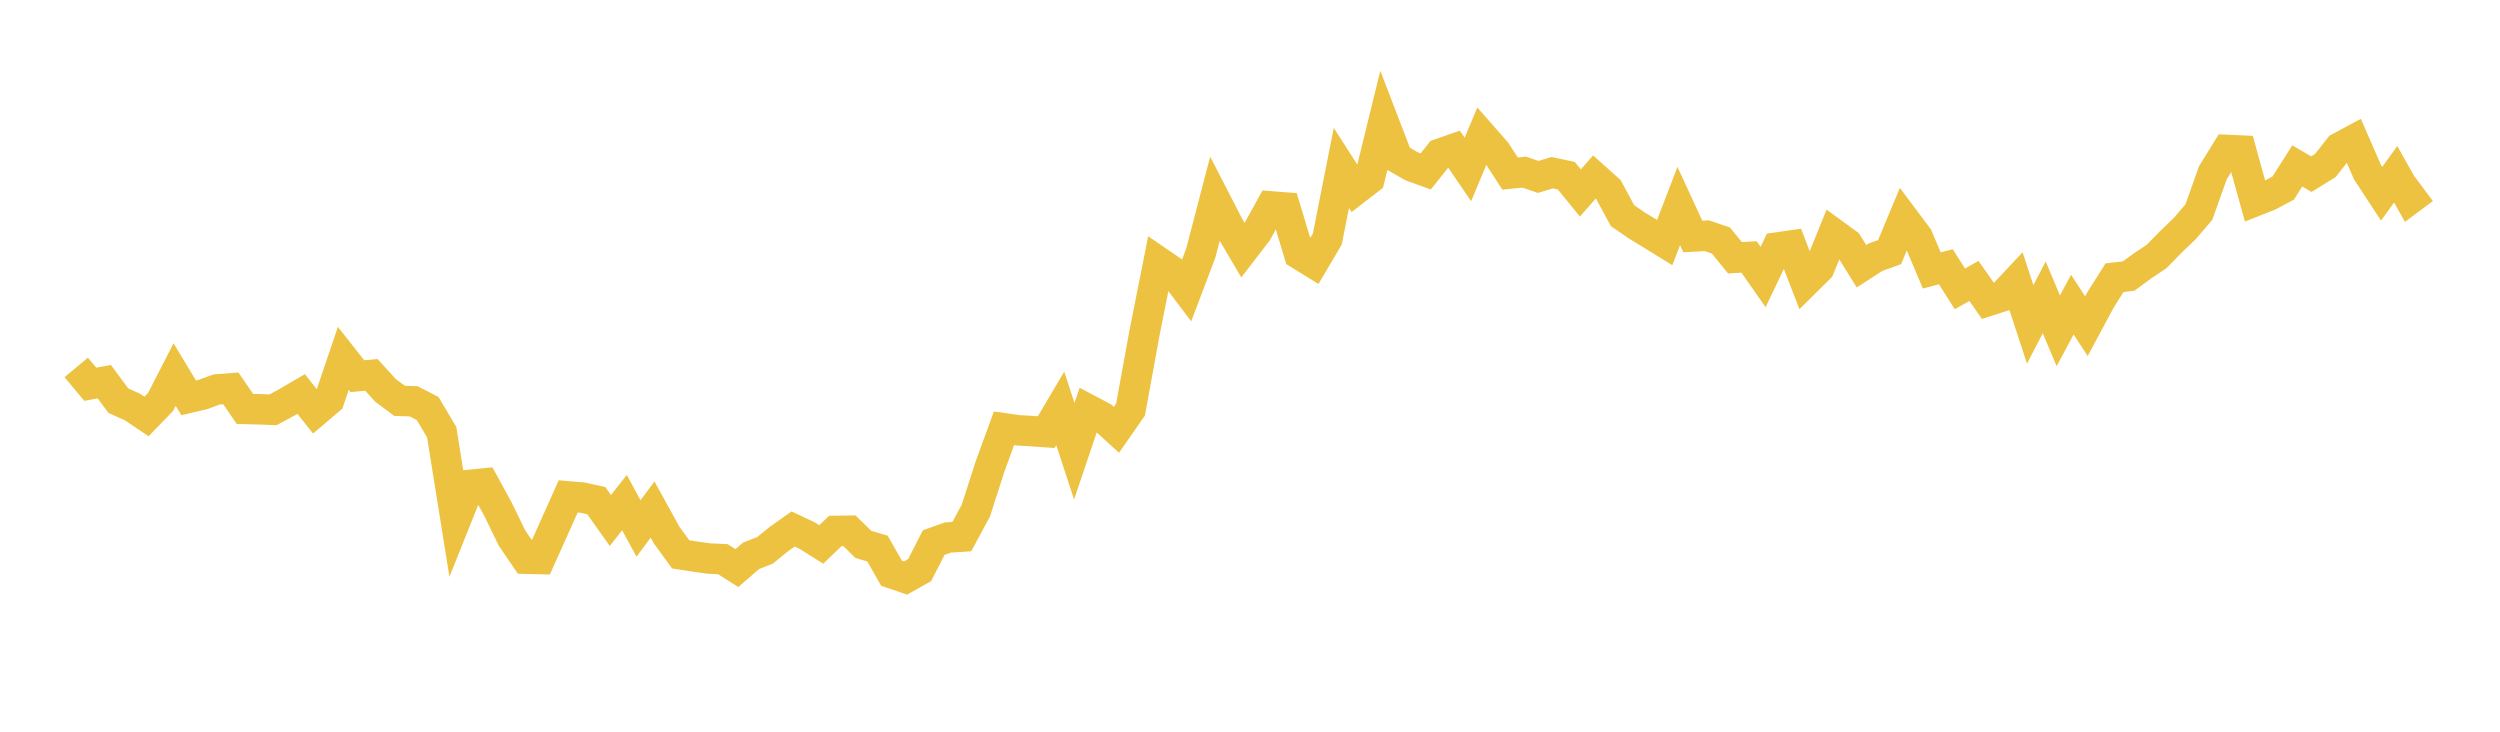 <svg width="164" height="48" xmlns="http://www.w3.org/2000/svg" xmlns:xlink="http://www.w3.org/1999/xlink"><path fill="none" stroke="rgb(237,194,64)" stroke-width="2" d="M5,24.103L5.922,25.207L6.844,25.037L7.766,26.286L8.689,26.699L9.611,27.321L10.533,26.368L11.455,24.572L12.377,26.099L13.299,25.883L14.222,25.547L15.144,25.476L16.066,26.825L16.988,26.847L17.91,26.883L18.832,26.386L19.754,25.845L20.677,27.009L21.599,26.227L22.521,23.508L23.443,24.678L24.365,24.593L25.287,25.607L26.21,26.295L27.132,26.325L28.054,26.799L28.976,28.353L29.898,34.112L30.82,31.808L31.743,31.715L32.665,33.399L33.587,35.295L34.509,36.65L35.431,36.672L36.353,34.62L37.275,32.563L38.198,32.642L39.12,32.846L40.042,34.146L40.964,32.969L41.886,34.667L42.808,33.427L43.731,35.1L44.653,36.367L45.575,36.509L46.497,36.639L47.419,36.682L48.341,37.267L49.263,36.465L50.186,36.102L51.108,35.353L52.03,34.702L52.952,35.137L53.874,35.717L54.796,34.829L55.719,34.816L56.641,35.716L57.563,35.987L58.485,37.603L59.407,37.917L60.329,37.398L61.251,35.594L62.174,35.263L63.096,35.202L64.018,33.491L64.94,30.62L65.862,28.096L66.784,28.228L67.707,28.283L68.629,28.35L69.551,26.789L70.473,29.601L71.395,26.87L72.317,27.357L73.24,28.195L74.162,26.867L75.084,21.814L76.006,17.179L76.928,17.812L77.85,19.034L78.772,16.599L79.695,13.058L80.617,14.847L81.539,16.415L82.461,15.22L83.383,13.542L84.305,13.613L85.228,16.675L86.15,17.243L87.072,15.68L87.994,11.018L88.916,12.454L89.838,11.743L90.76,7.979L91.683,10.38L92.605,10.911L93.527,11.246L94.449,10.089L95.371,9.766L96.293,11.115L97.216,8.911L98.138,9.961L99.06,11.385L99.982,11.291L100.904,11.606L101.826,11.33L102.749,11.527L103.671,12.66L104.593,11.612L105.515,12.438L106.437,14.146L107.359,14.781L108.281,15.344L109.204,15.914L110.126,13.516L111.048,15.513L111.97,15.464L112.892,15.775L113.814,16.911L114.737,16.855L115.659,18.174L116.581,16.238L117.503,16.106L118.425,18.499L119.347,17.587L120.269,15.313L121.192,15.986L122.114,17.466L123.036,16.872L123.958,16.538L124.88,14.326L125.802,15.56L126.725,17.742L127.647,17.501L128.569,18.949L129.491,18.43L130.413,19.745L131.335,19.448L132.257,18.464L133.18,21.283L134.102,19.507L135.024,21.702L135.946,19.982L136.868,21.396L137.79,19.68L138.713,18.217L139.635,18.111L140.557,17.437L141.479,16.821L142.401,15.877L143.323,14.991L144.246,13.913L145.168,11.327L146.09,9.835L147.012,9.877L147.934,13.194L148.856,12.829L149.778,12.338L150.701,10.884L151.623,11.425L152.545,10.854L153.467,9.683L154.389,9.188L155.311,11.3L156.234,12.709L157.156,11.434L158.078,13.075L159,12.388"></path></svg>